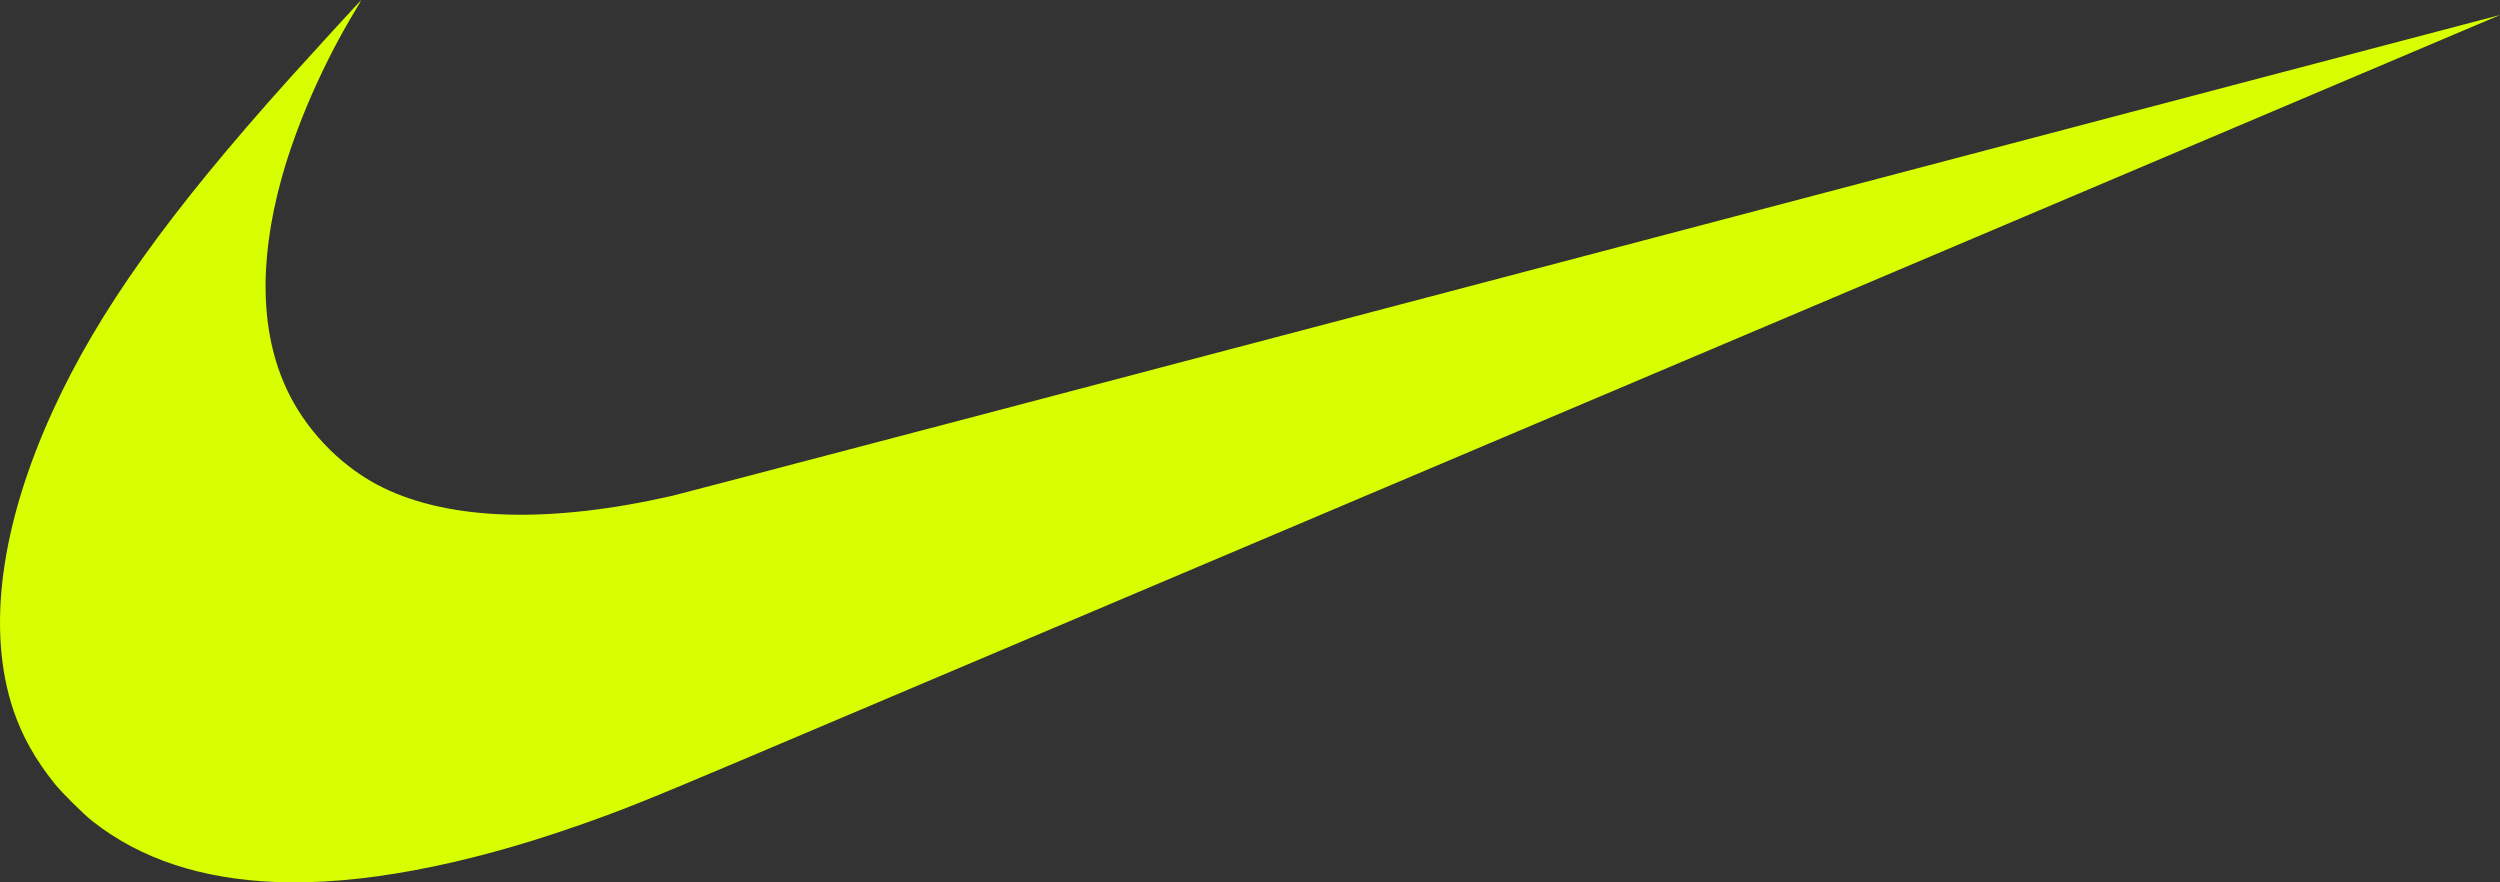 <svg width="51" height="18" viewBox="0 0 51 18" fill="none" xmlns="http://www.w3.org/2000/svg">
<rect x="0" y="0" width="51" height="18" fill="#333333" stroke="none"/>
<path d="M5.626 17.993C4.106 17.933 2.863 17.521 1.891 16.756C1.705 16.61 1.263 16.172 1.115 15.987C0.721 15.496 0.453 15.019 0.274 14.489C-0.276 12.857 0.007 10.716 1.084 8.366C2.005 6.354 3.428 4.359 5.91 1.596C6.275 1.189 7.364 0 7.371 0C7.374 0 7.314 0.102 7.24 0.226C6.594 1.296 6.042 2.557 5.741 3.649C5.258 5.4 5.317 6.903 5.912 8.069C6.323 8.871 7.027 9.567 7.819 9.951C9.206 10.624 11.236 10.68 13.715 10.114C13.886 10.075 22.344 7.852 32.511 5.173C42.679 2.494 50.999 0.304 51 0.306C51.003 0.308 27.379 10.319 15.115 15.513C13.173 16.335 12.653 16.543 11.741 16.86C9.406 17.672 7.316 18.059 5.626 17.993Z" fill="#D7FF01"/>
</svg>
